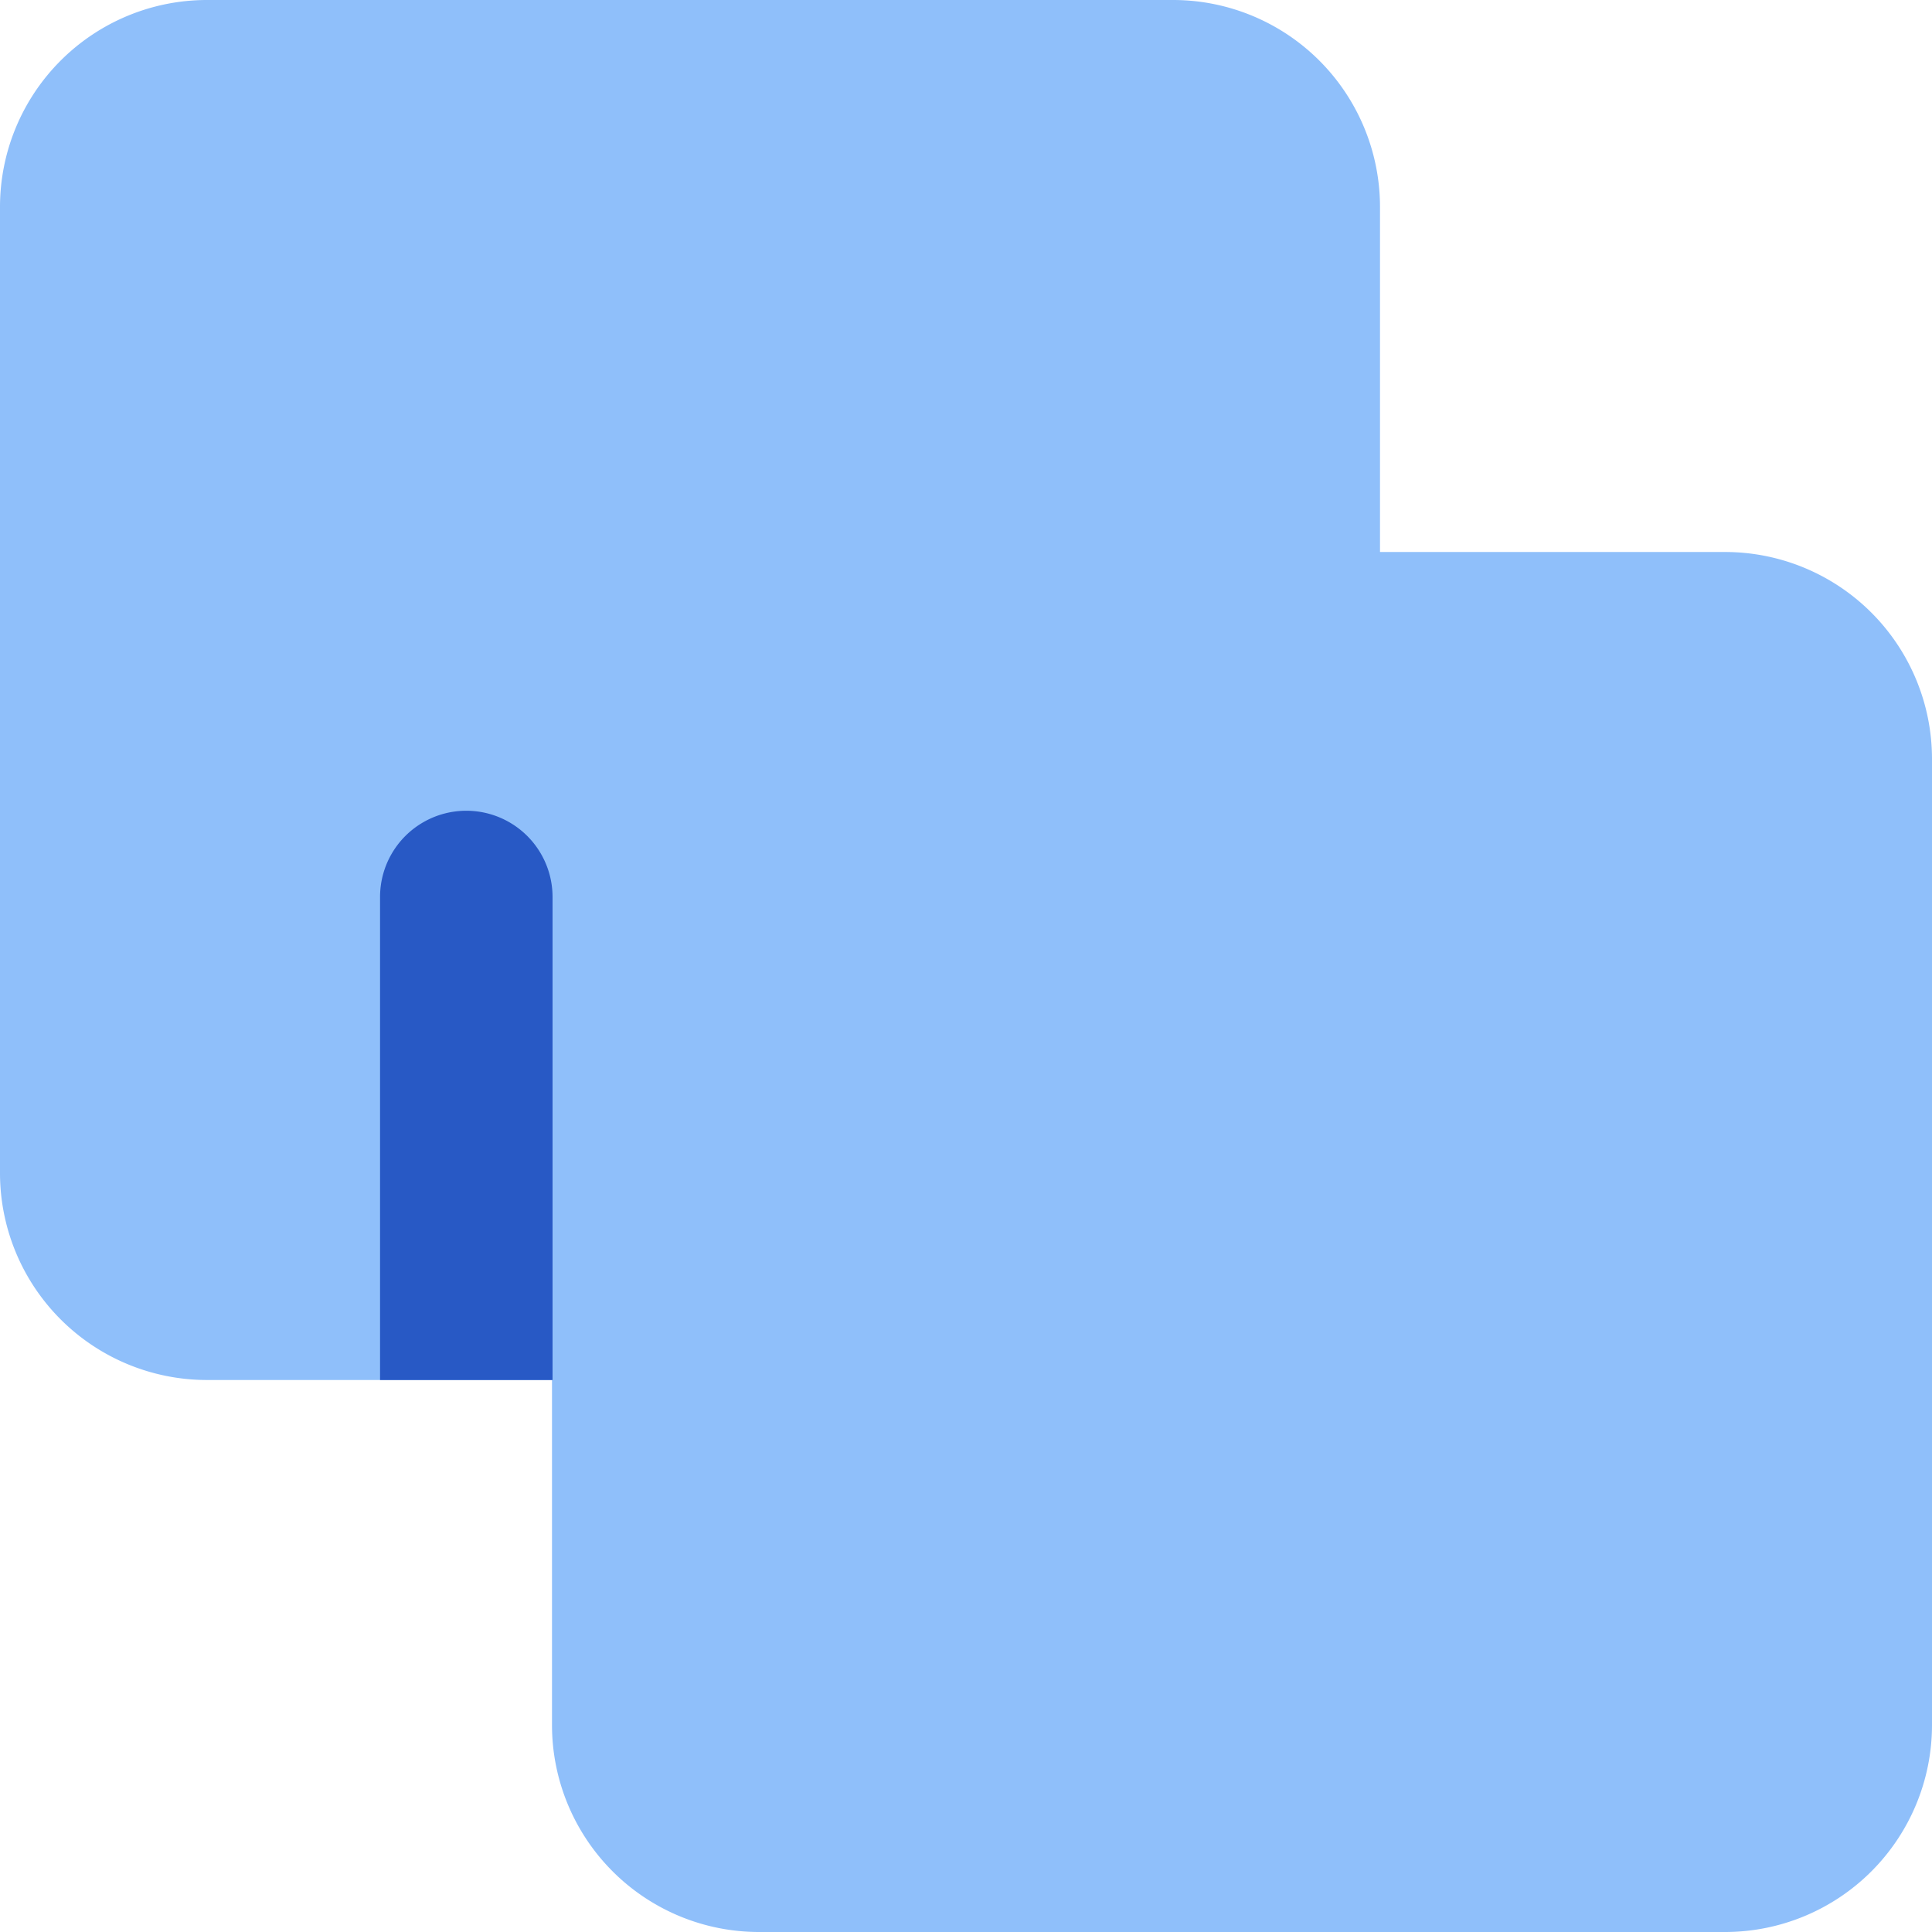 <svg xmlns="http://www.w3.org/2000/svg" fill="none" viewBox="0 0 14 14" id="Pathfinder-Merge--Streamline-Core"><desc>Pathfinder Merge Streamline Icon: https://streamlinehq.com</desc><g id="pathfinder-merge"><path id="Union" fill="#8fbffa" fill-rule="evenodd" d="M1.5 0h7A1.5 1.5 0 0 1 10 1.5V4h2.5A1.5 1.5 0 0 1 14 5.5v7a1.5 1.5 0 0 1 -1.5 1.5h-7A1.5 1.5 0 0 1 4 12.5V10H1.5A1.5 1.5 0 0 1 0 8.5v-7A1.5 1.5 0 0 1 1.5 0Z" clip-rule="evenodd" stroke-width="1"></path><path id="Intersect" fill="#2859c5" fill-rule="evenodd" d="M4.004 10V6.5a0.625 0.625 0 0 0 -1.25 0V10h1.25Z" clip-rule="evenodd" stroke-width="1"></path></g></svg>